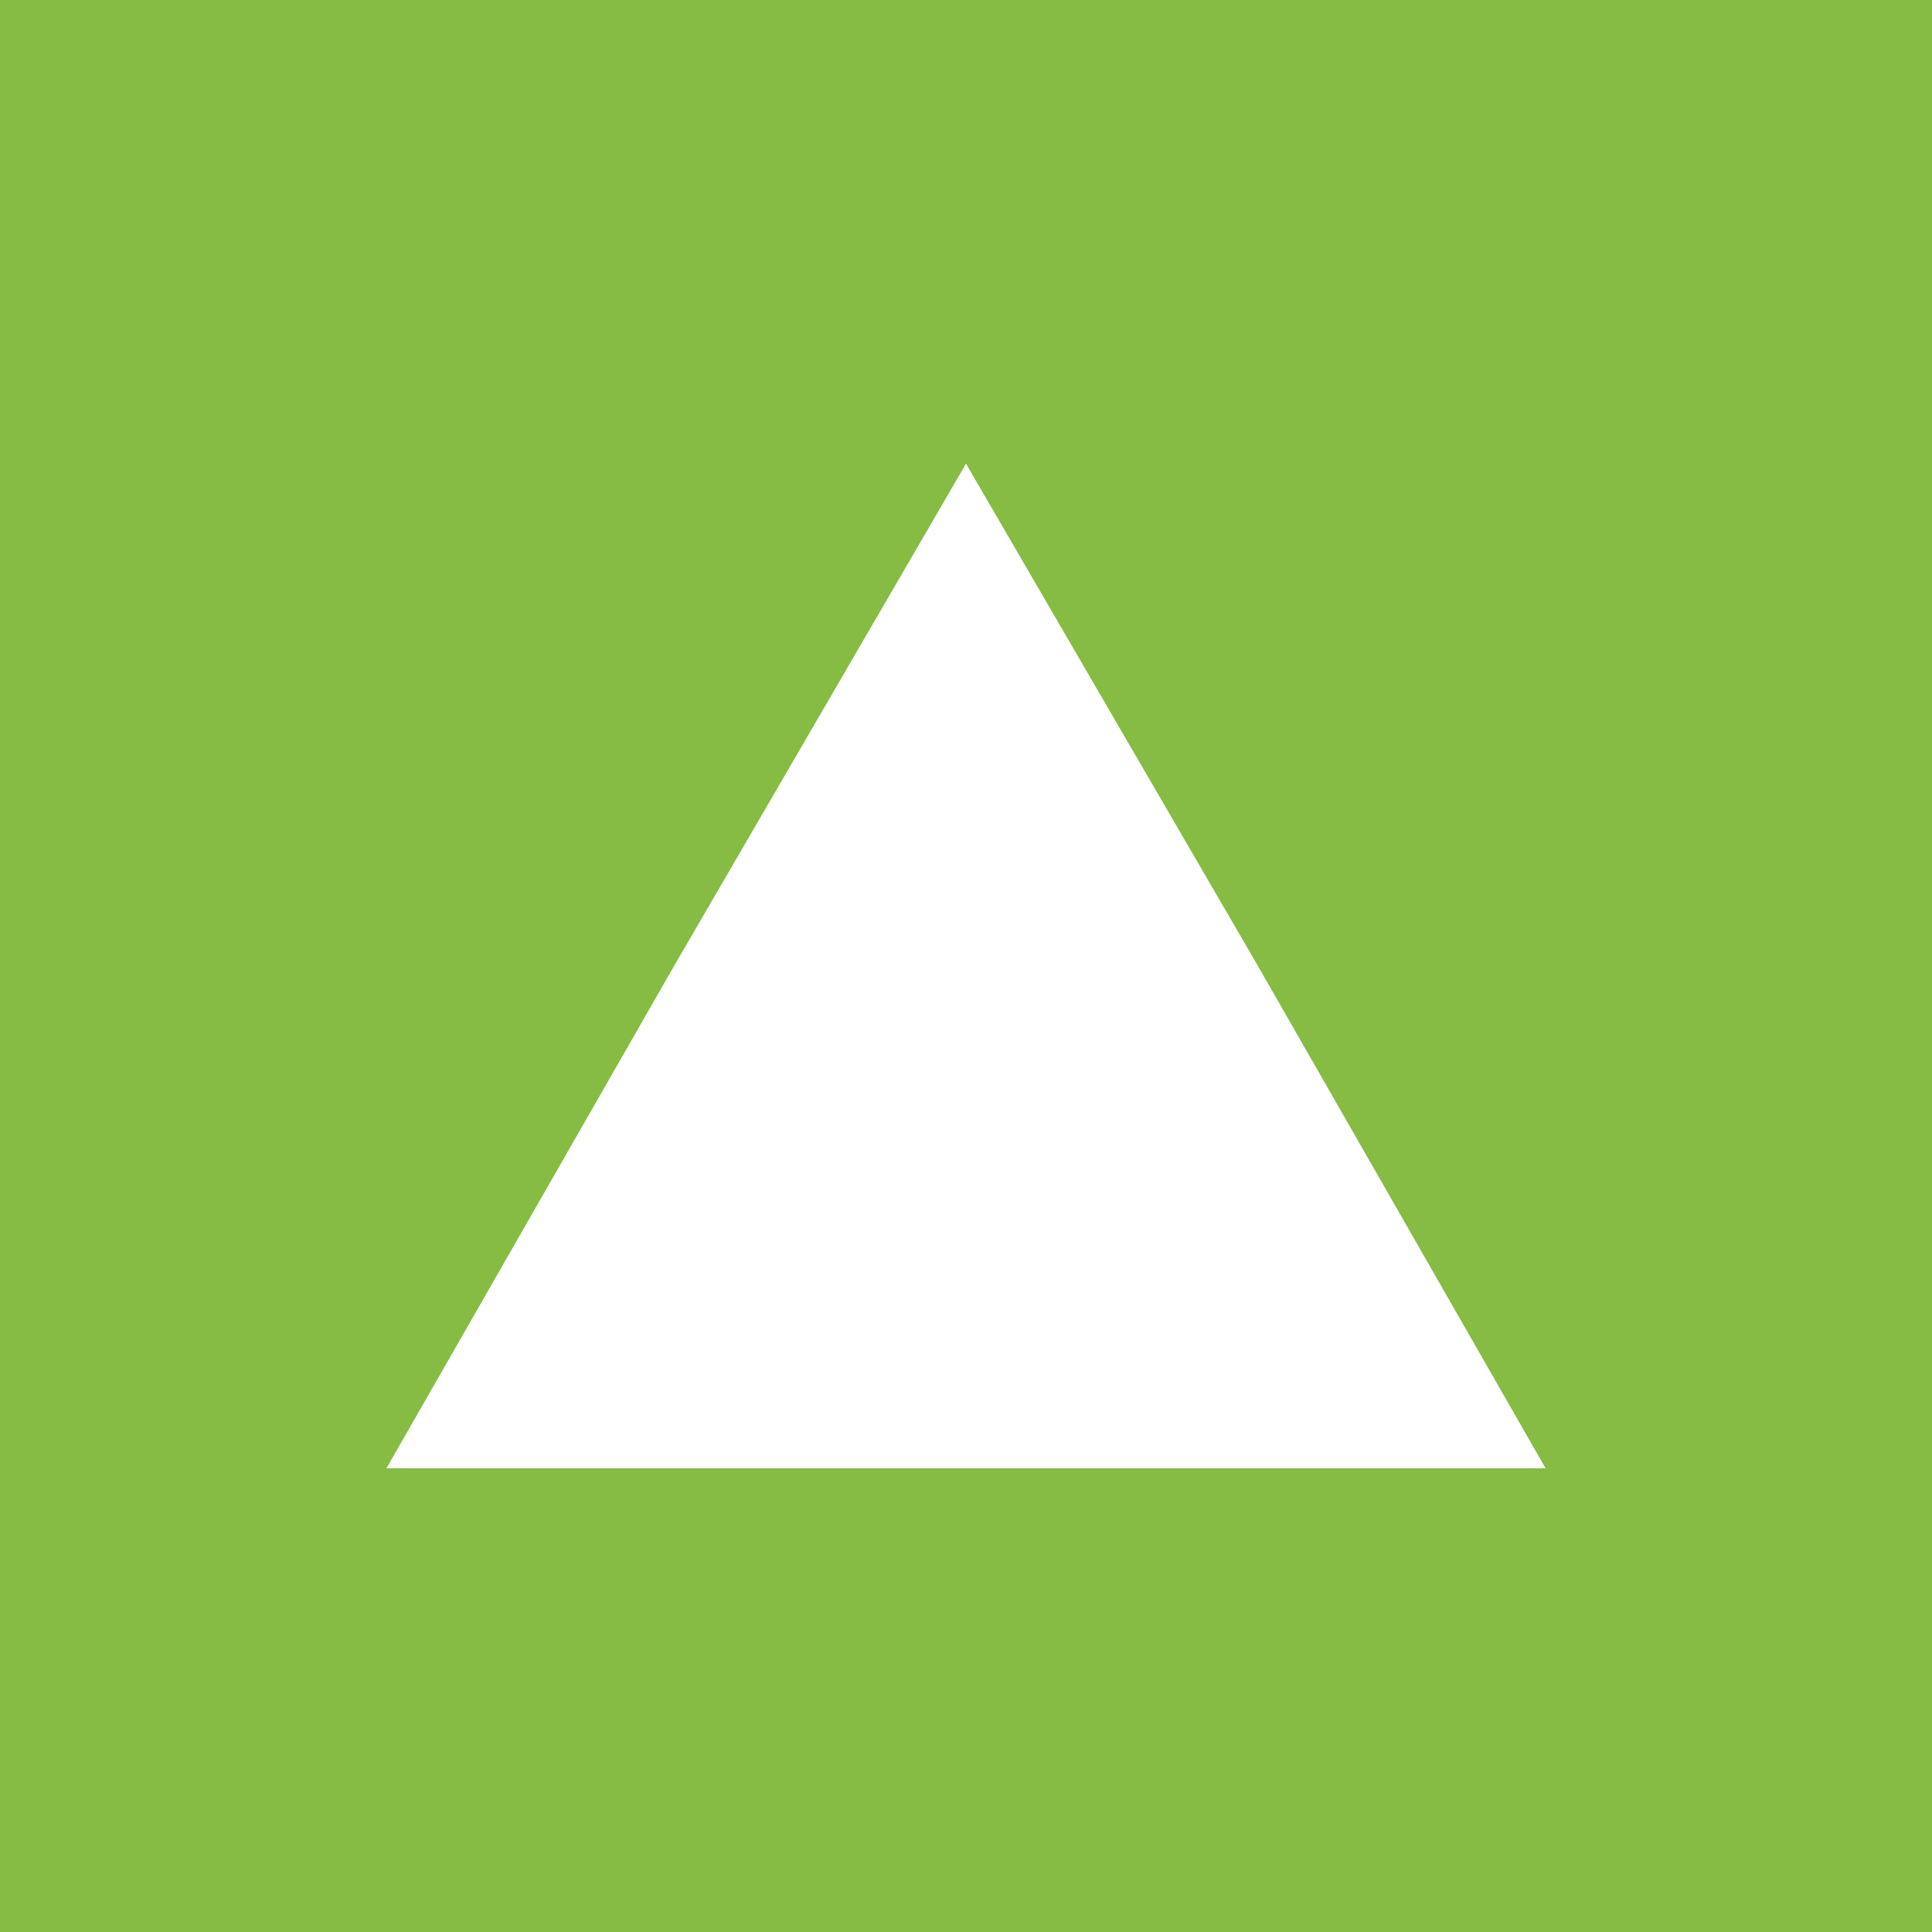 <?xml version="1.0" encoding="UTF-8"?>
<svg id="_レイヤー_1" data-name="レイヤー_1" xmlns="http://www.w3.org/2000/svg" version="1.1" viewBox="0 0 45 45">
  <!-- Generator: Adobe Illustrator 29.5.1, SVG Export Plug-In . SVG Version: 2.1.0 Build 141)  -->
  <defs>
    <style>
      .st0 {
        fill: #86bc43;
      }

      .st1 {
        fill: #fff;
      }
    </style>
  </defs>
  <rect class="st0" width="45" height="45"/>
  <polygon class="st1" points="22.5 10.8 29.3 22.5 36 34.2 22.5 34.2 9 34.2 15.7 22.5 22.5 10.8"/>
</svg>